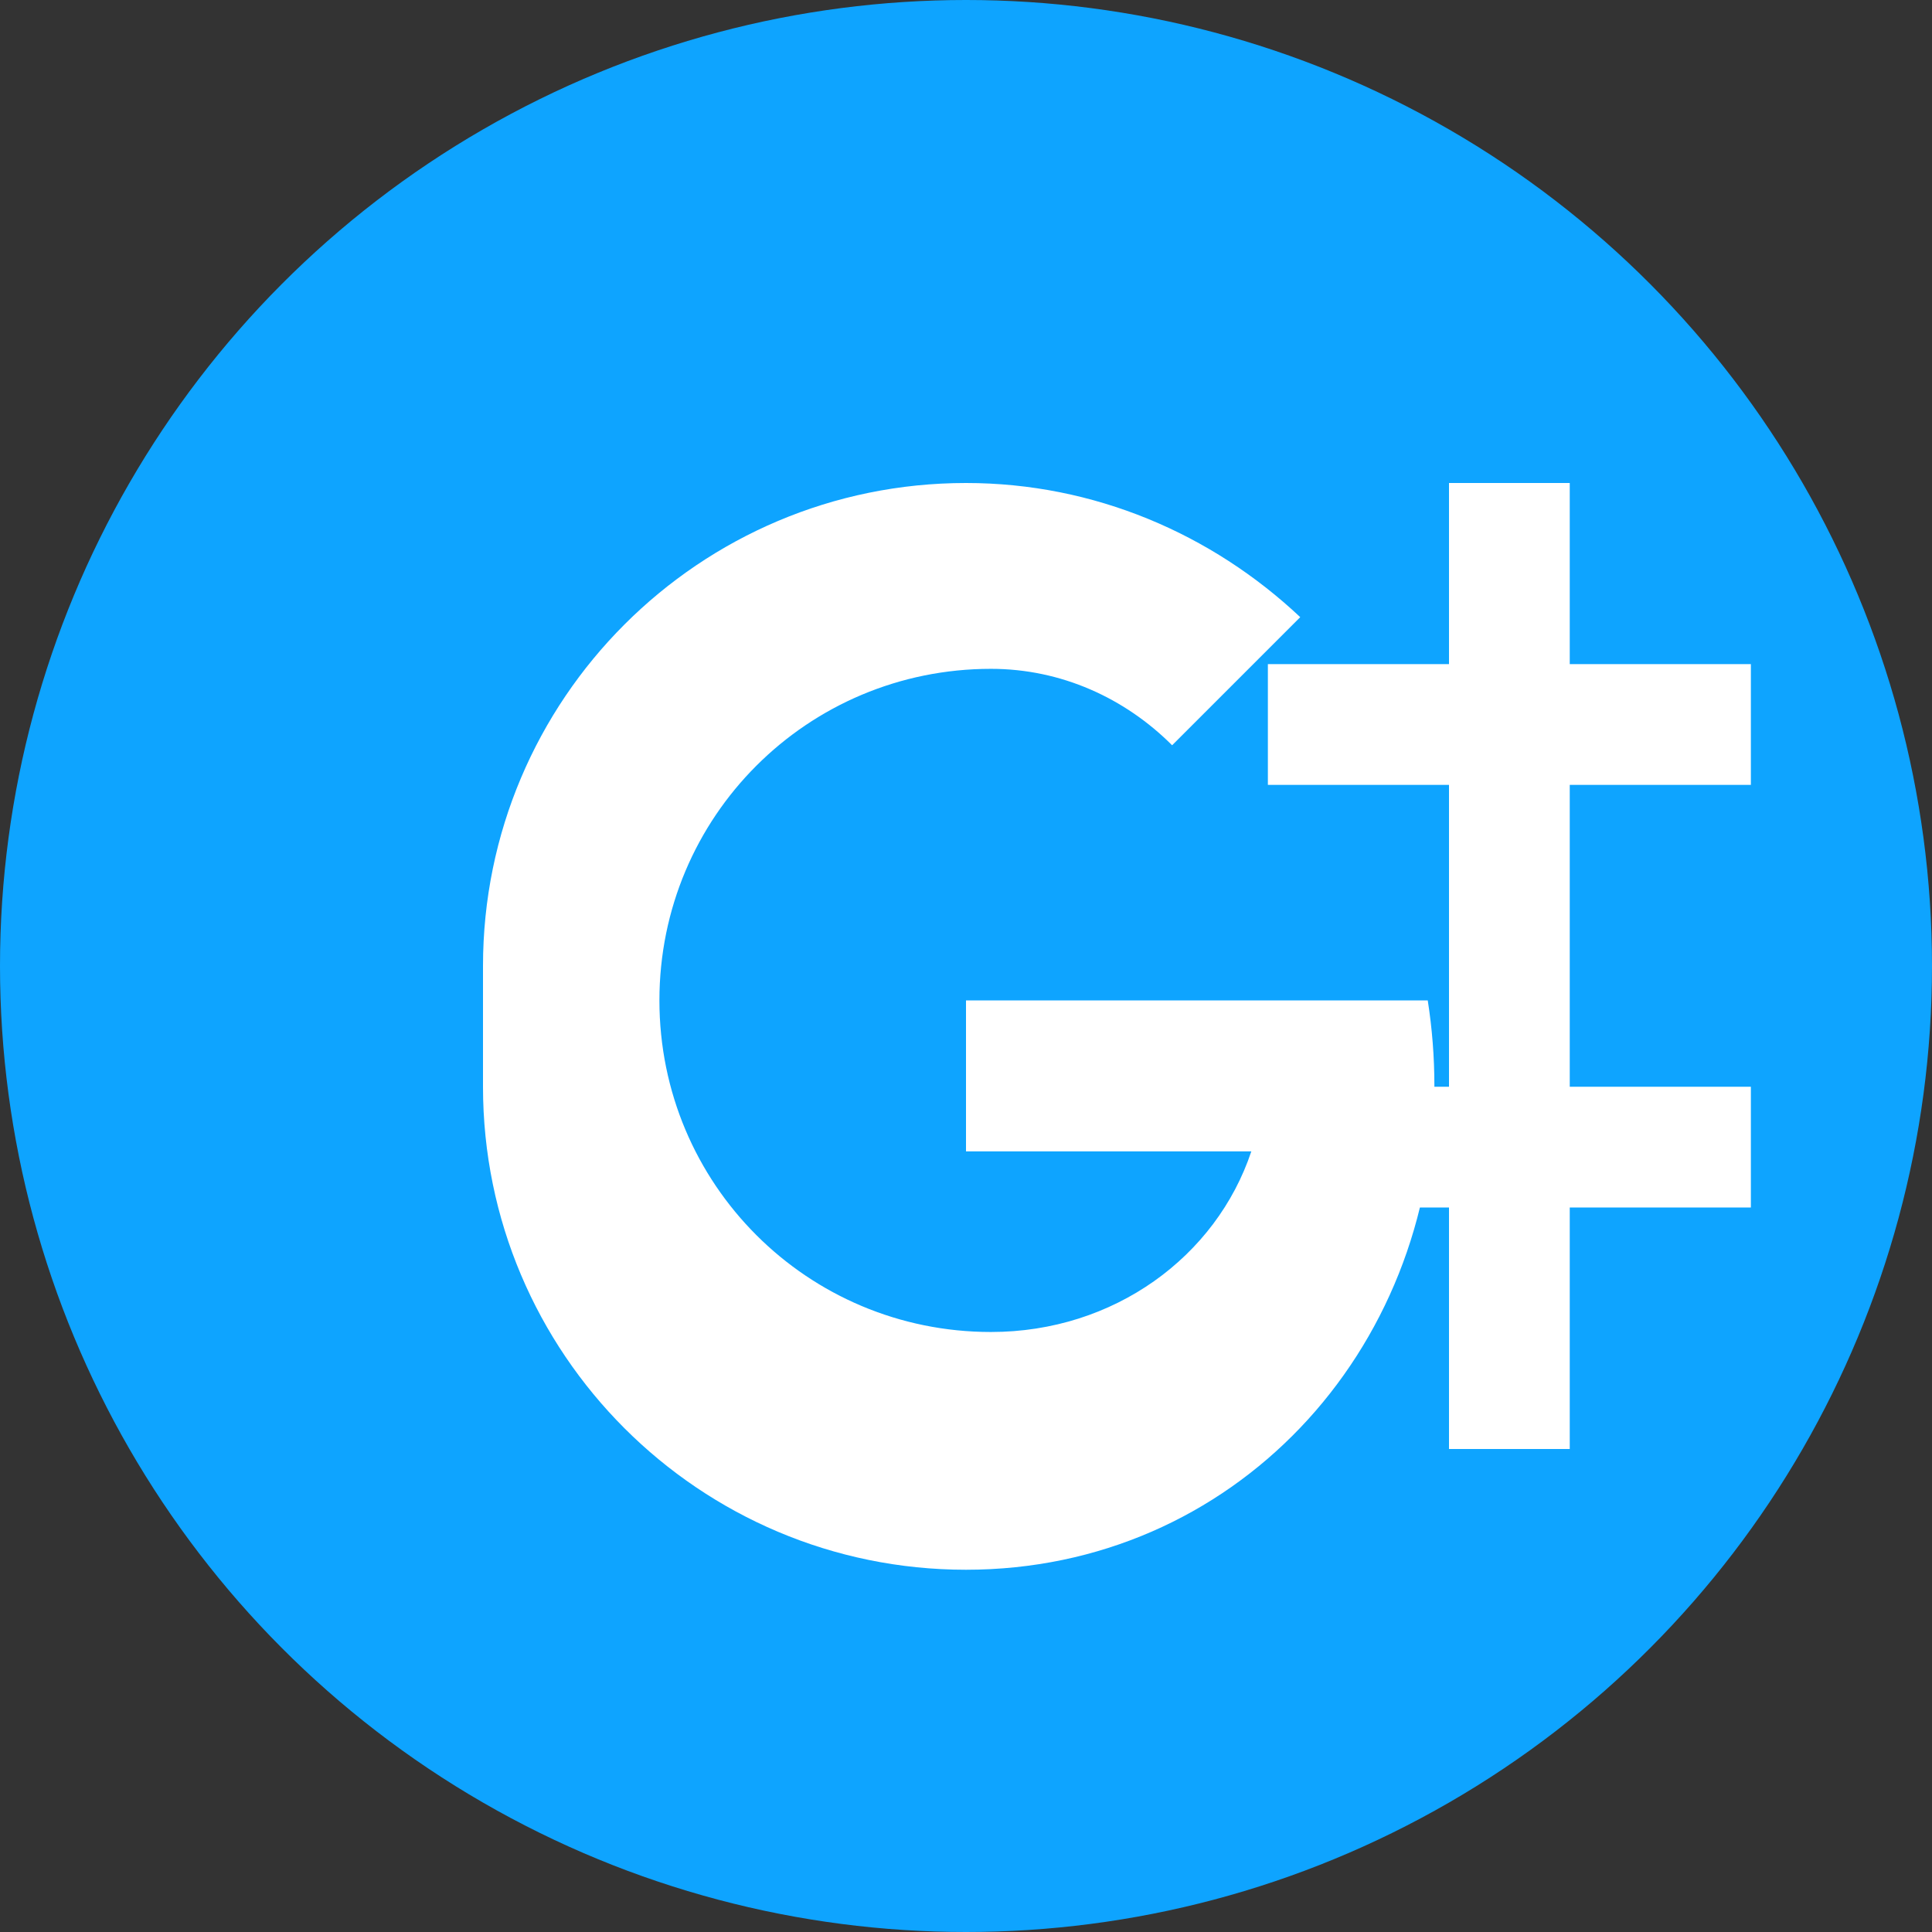 <svg width="32" height="32" viewBox="0 0 32 32" fill="none" xmlns="http://www.w3.org/2000/svg">
  <rect x="0" y="0" width="32" height="32" fill="#333333" stroke="none"/>
  <!-- Background circle -->
  <circle cx="16" cy="16" r="16" fill="#0ea4ff"/>
  
  <!-- Letter G -->
  <path d="M8 16C8 11.582 11.582 8 16 8C18.122 8 20.07 8.842 21.536 10.222L19.414 12.344C18.634 11.564 17.578 11.078 16.414 11.078C13.372 11.078 10.922 13.528 10.922 16.57C10.922 19.612 13.372 22.062 16.414 22.062C18.45 22.062 20.144 20.814 20.726 19.07H16V16.57H23.648C23.72 17.03 23.758 17.502 23.758 17.984C23.758 22.402 20.418 26 16 26C11.582 26 8 22.418 8 18V16Z" fill="white"/>
  
  <!-- Letter F -->
  <path d="M24 8H26V11H29V13H26V18H29V20H26V24H24V20H21V18H24V13H21V11H24V8Z" fill="white"/>
</svg>